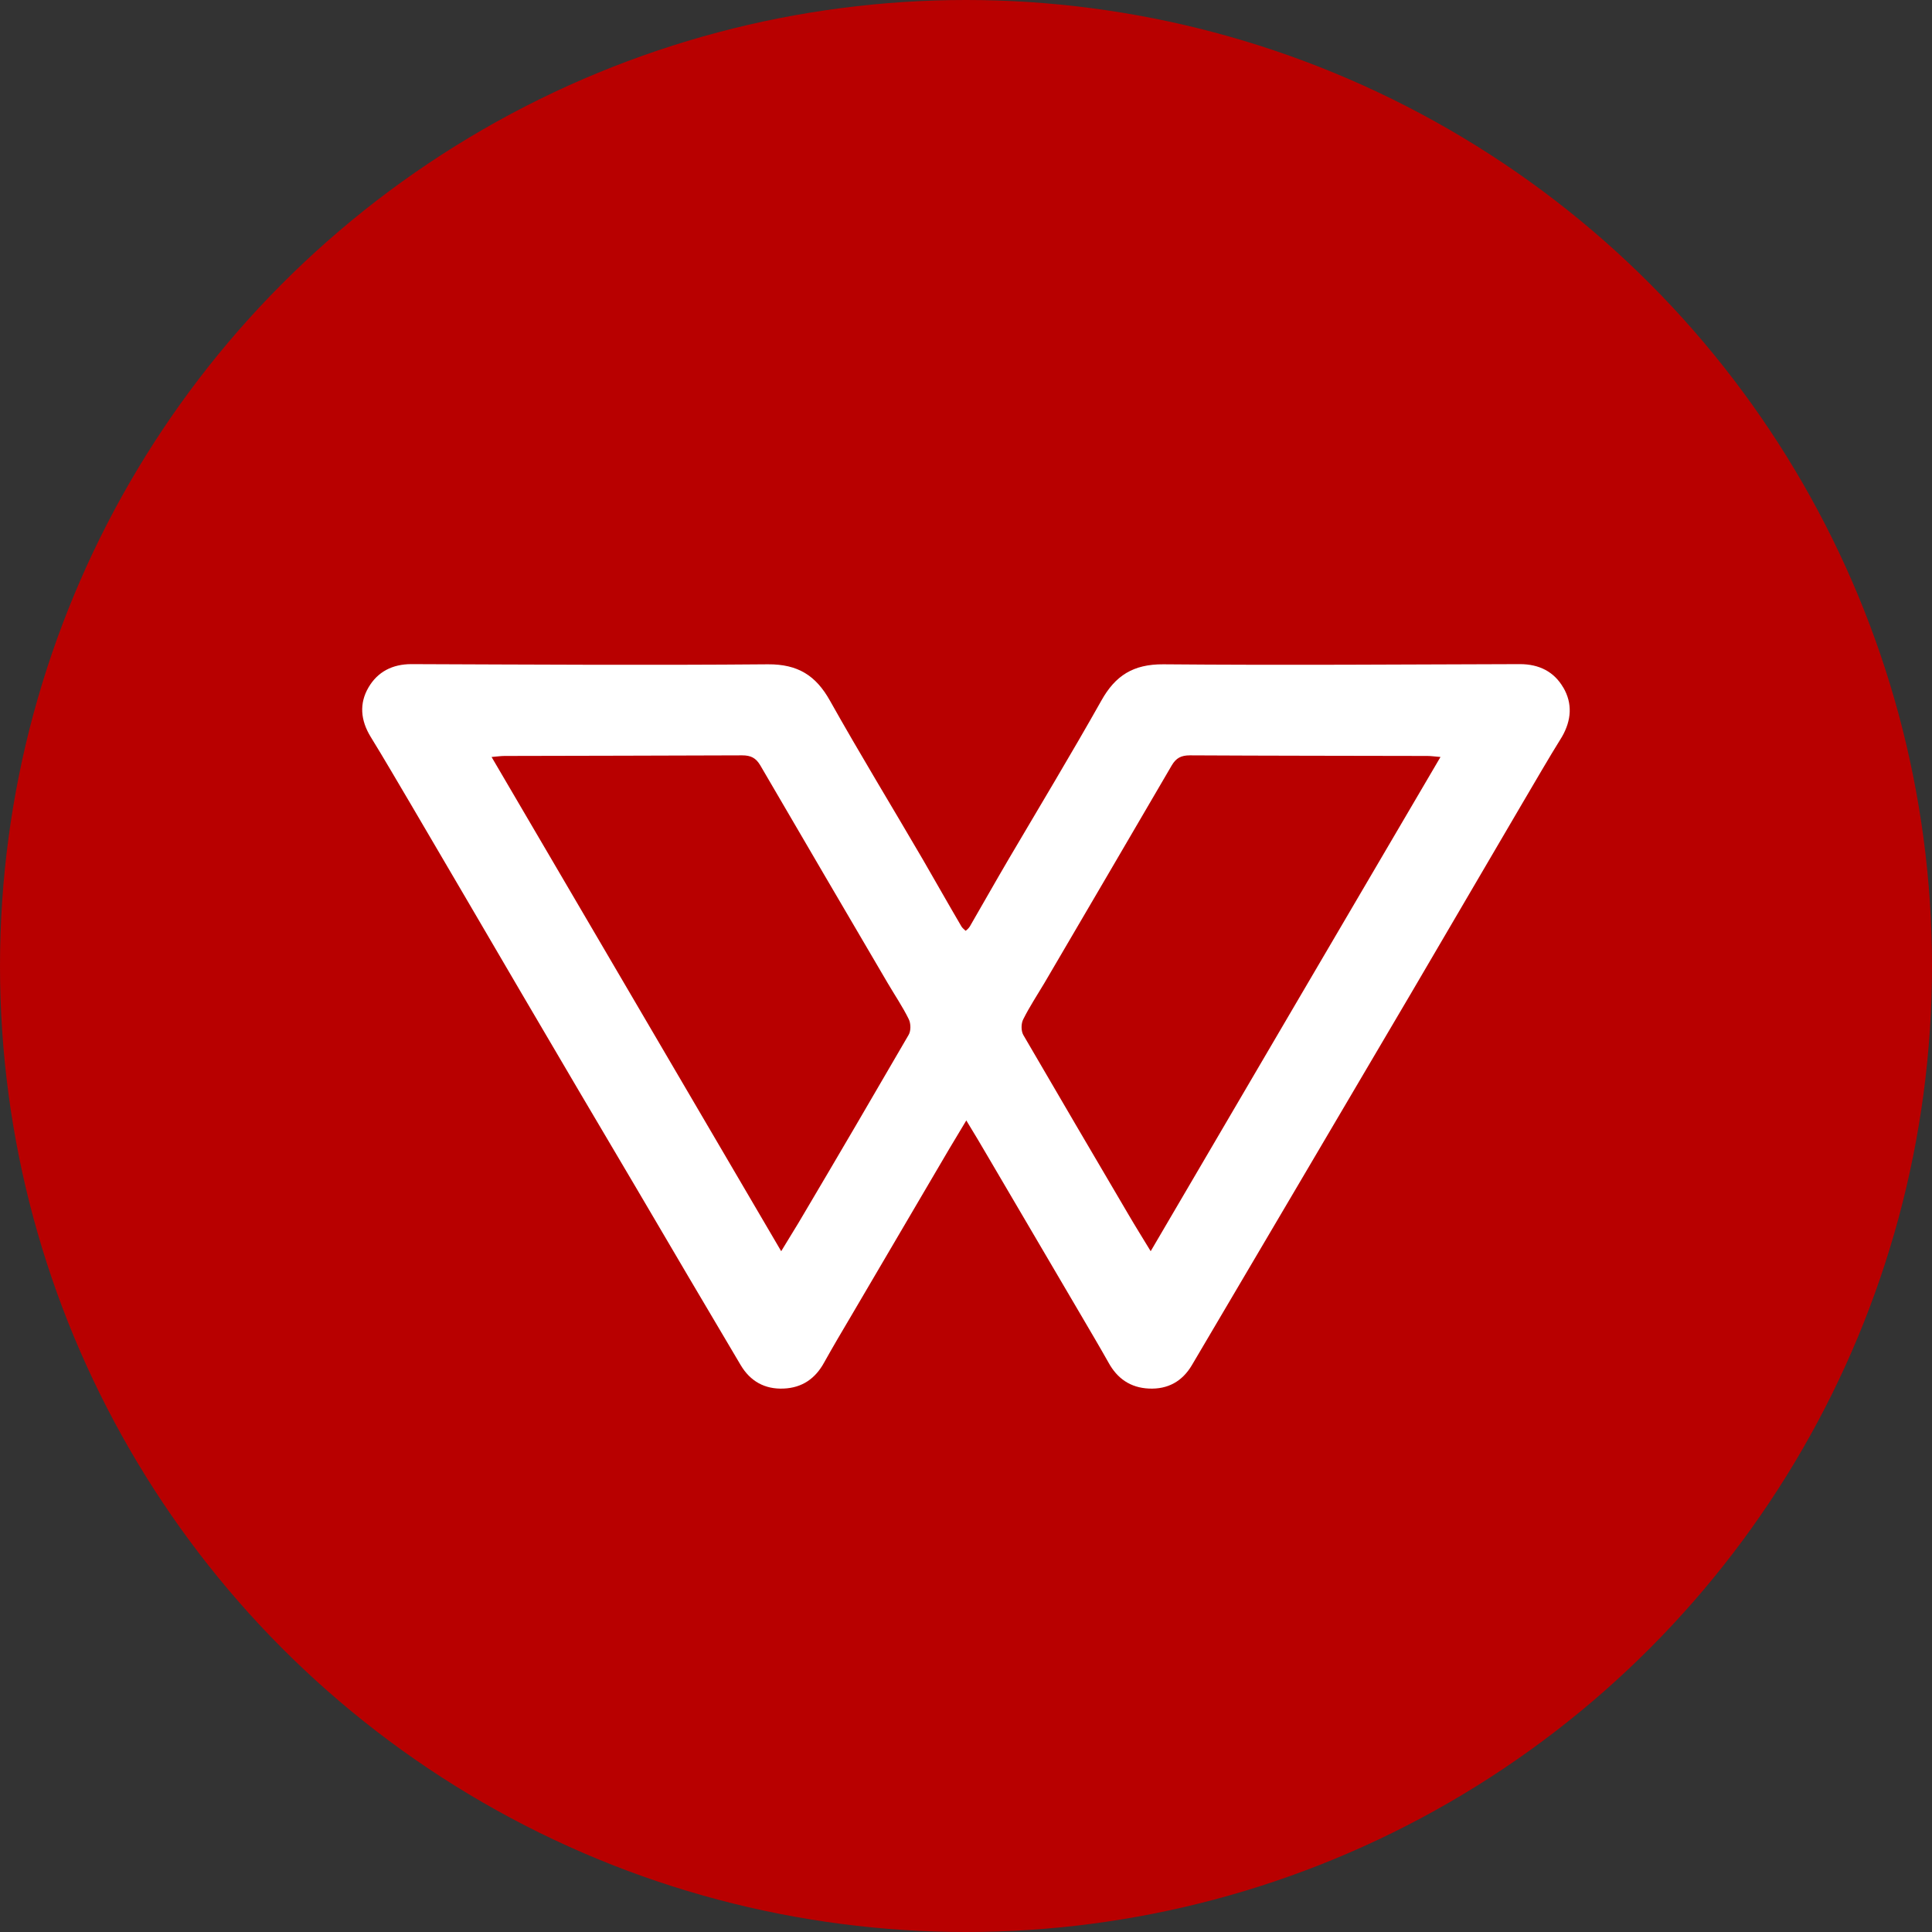 <svg height="32" viewBox="0 0 32 32" width="32" xmlns="http://www.w3.org/2000/svg"><rect x="0" y="0" width="32" height="32" fill="#333333" stroke="none"/><g fill="none" fill-rule="evenodd"><circle cx="16" cy="16" fill="#b80000" r="16"/><path d="m25.893 11.387c.155.265.135.543-.021.815-.231.37-.446.747-.667 1.12-.606 1.036-1.212 2.071-1.82 3.107-.64 1.087-1.281 2.176-1.924 3.266-.573.973-1.147 1.946-1.72 2.917-.159.268-.397.401-.711.387-.307-.014-.525-.166-.67-.431-.149-.265-.304-.526-.459-.791-.511-.871-1.022-1.742-1.533-2.611-.114-.197-.231-.391-.363-.608-.128.217-.249.411-.363.608-.511.871-1.022 1.742-1.533 2.611-.155.261-.311.526-.459.791-.145.265-.363.418-.67.431-.314.014-.553-.122-.711-.387-.577-.971-1.147-1.942-1.72-2.917-.644-1.087-1.285-2.176-1.924-3.266-.606-1.036-1.212-2.072-1.82-3.107-.221-.373-.439-.75-.667-1.12-.166-.272-.19-.55-.035-.815.152-.261.397-.387.711-.387 1.969.007 3.937.02 5.906.003.497-.003.794.187 1.026.601.497.886 1.026 1.752 1.537 2.628.214.37.425.744.642 1.114.017.027.045.048.069.071.027-.019.051-.044.069-.071.214-.37.425-.744.642-1.114.515-.876 1.04-1.745 1.537-2.628.231-.414.528-.604 1.026-.601 1.969.017 3.937.003 5.906-.003.321 0 .566.126.718.387zm-10.844 5.755c.041-.068.038-.19.003-.261-.1-.204-.231-.397-.349-.598-.704-1.202-1.409-2.401-2.11-3.606-.072-.122-.155-.166-.3-.166-1.312.006-2.625.006-3.937.01-.062 0-.124.01-.214.017 1.602 2.733 3.191 5.446 4.797 8.186.138-.231.256-.414.366-.604.586-.99 1.167-1.983 1.744-2.978zm4.01 3.582h-0c1.606-2.74 3.195-5.453 4.8-8.186-.093-.007-.152-.017-.214-.017-1.312-.003-2.625-.003-3.937-.01-.145 0-.228.044-.3.166-.702 1.202-1.405 2.404-2.11 3.606-.117.197-.245.39-.349.598-.038.071-.038.194 0 .261.579.994 1.16 1.986 1.744 2.978.111.19.228.377.366.604z" fill="#fff" fill-rule="nonzero"/></g></svg>